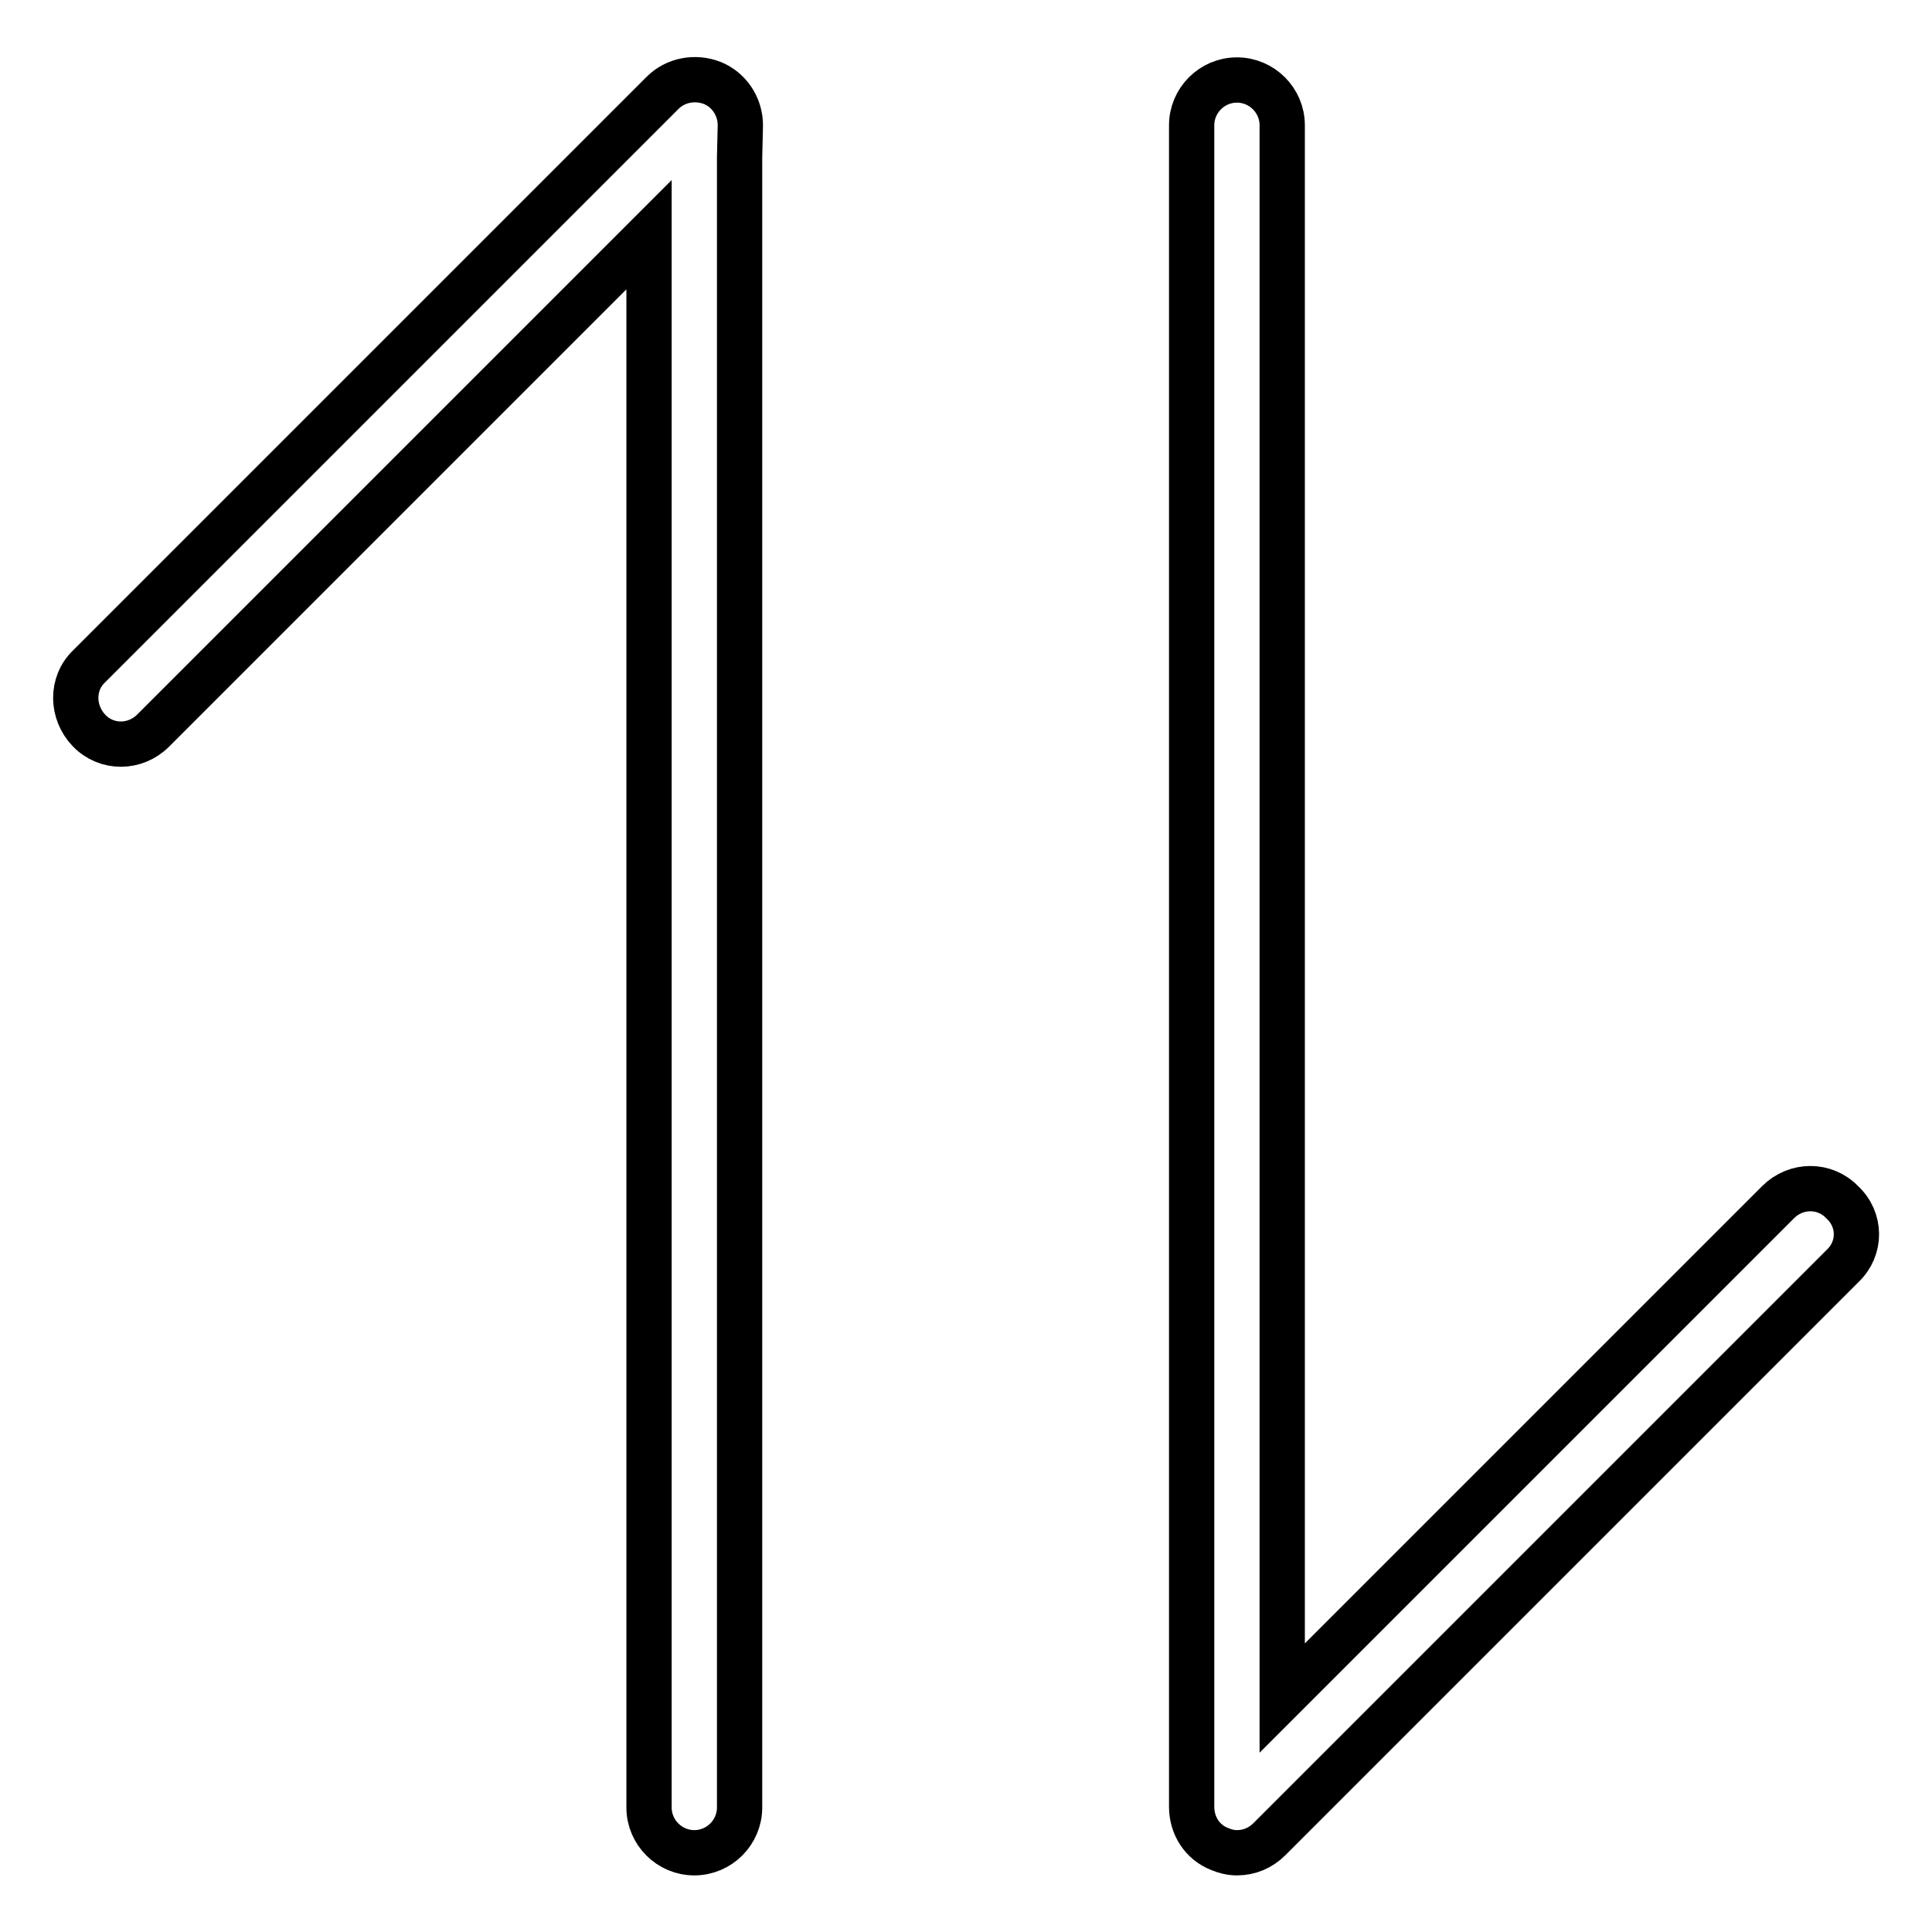 <?xml version="1.0" encoding="utf-8"?>
<!-- Svg Vector Icons : http://www.onlinewebfonts.com/icon -->
<!DOCTYPE svg PUBLIC "-//W3C//DTD SVG 1.1//EN" "http://www.w3.org/Graphics/SVG/1.1/DTD/svg11.dtd">
<svg version="1.1" xmlns="http://www.w3.org/2000/svg" xmlns:xlink="http://www.w3.org/1999/xlink" x="0px" y="0px" viewBox="0 0 256 256" enable-background="new 0 0 256 256" xml:space="preserve">
<g> <path stroke-width="6" fill-opacity="0" stroke="#000000"  d="M98,20.8v218.7c0,3.3-2.7,6-6,6c-3.3,0-6-2.7-6-6V31.1L20.3,96.8c-2.4,2.4-6.2,2.4-8.5,0s-2.4-6.2,0-8.5 l76-76c1.7-1.7,4.3-2.2,6.6-1.3c2.2,0.9,3.7,3.1,3.7,5.6L98,20.8z M244.2,167.7l-76,76c-1.2,1.2-2.7,1.8-4.3,1.8 c-0.8,0-1.6-0.2-2.3-0.5c-2.3-0.9-3.7-3.1-3.7-5.6l0-4.2V16.6c0-3.3,2.7-6,6-6c3.3,0,6,2.7,6,6v208.4l65.7-65.7 c2.4-2.4,6.2-2.4,8.5,0C246.6,161.6,246.6,165.4,244.2,167.7z"/></g>
</svg>